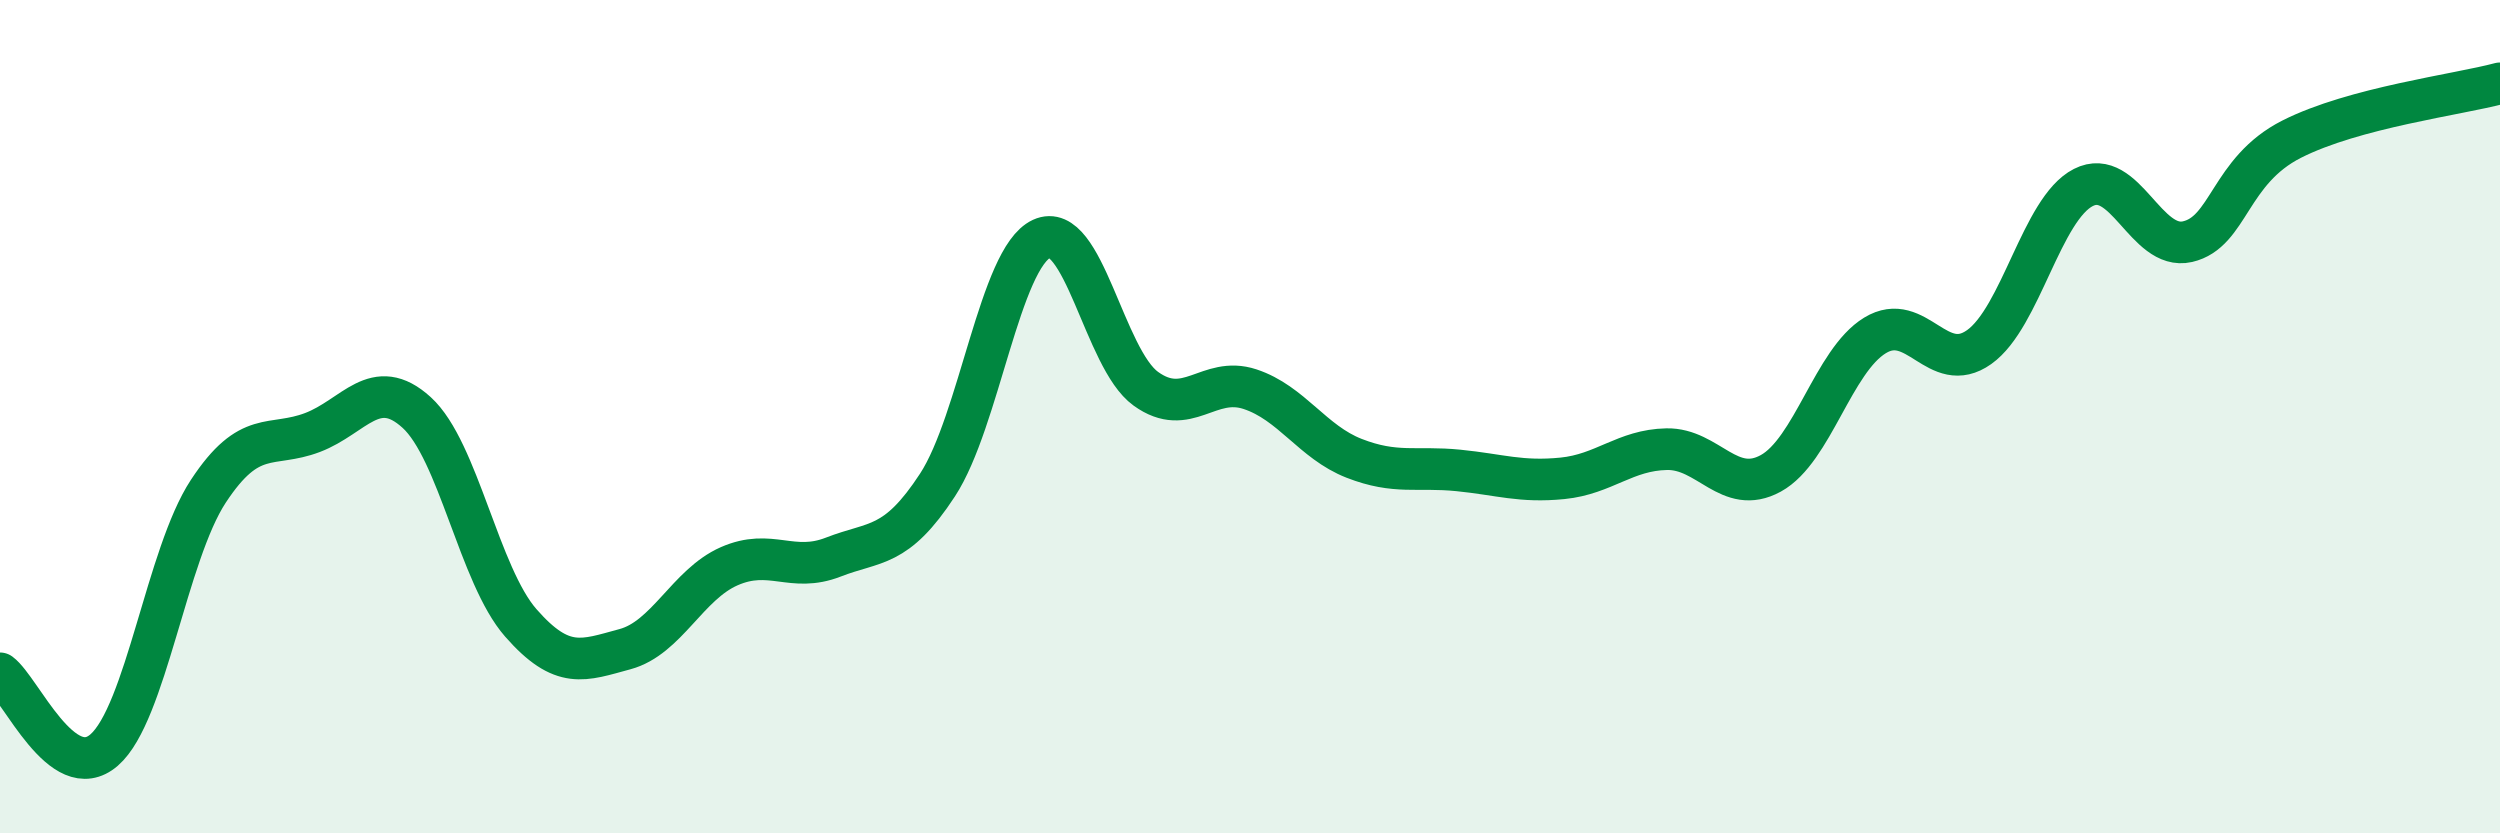 
    <svg width="60" height="20" viewBox="0 0 60 20" xmlns="http://www.w3.org/2000/svg">
      <path
        d="M 0,16.16 C 0.5,16.53 1.5,18.87 2.5,18 C 3.5,17.13 4,13.31 5,11.79 C 6,10.27 6.5,10.76 7.5,10.38 C 8.5,10 9,8.99 10,9.9 C 11,10.81 11.5,13.81 12.5,14.95 C 13.5,16.09 14,15.85 15,15.58 C 16,15.31 16.5,14.03 17.5,13.59 C 18.5,13.15 19,13.76 20,13.37 C 21,12.98 21.5,13.17 22.5,11.64 C 23.5,10.11 24,6.19 25,5.73 C 26,5.27 26.5,8.61 27.5,9.33 C 28.5,10.05 29,9.01 30,9.34 C 31,9.67 31.5,10.61 32.5,11 C 33.5,11.39 34,11.19 35,11.29 C 36,11.39 36.5,11.58 37.5,11.48 C 38.5,11.38 39,10.8 40,10.78 C 41,10.76 41.5,11.91 42.5,11.36 C 43.5,10.81 44,8.66 45,8.05 C 46,7.44 46.5,9.04 47.5,8.33 C 48.5,7.62 49,5.01 50,4.5 C 51,3.99 51.5,6.03 52.5,5.8 C 53.5,5.57 53.5,4.1 55,3.34 C 56.5,2.58 59,2.27 60,2L60 20L0 20Z"
        fill="#008740"
        opacity="0.1"
        stroke-linecap="round"
        stroke-linejoin="round"
      />
      <path
        d="M 0,16.16 C 0.5,16.53 1.5,18.87 2.5,18 C 3.5,17.13 4,13.31 5,11.79 C 6,10.27 6.5,10.76 7.5,10.38 C 8.5,10 9,8.99 10,9.9 C 11,10.81 11.5,13.81 12.5,14.95 C 13.5,16.09 14,15.85 15,15.58 C 16,15.31 16.5,14.03 17.5,13.59 C 18.5,13.15 19,13.76 20,13.37 C 21,12.98 21.5,13.17 22.5,11.64 C 23.5,10.11 24,6.19 25,5.73 C 26,5.27 26.5,8.61 27.5,9.33 C 28.5,10.05 29,9.01 30,9.34 C 31,9.67 31.5,10.61 32.5,11 C 33.5,11.39 34,11.19 35,11.29 C 36,11.39 36.5,11.58 37.5,11.48 C 38.5,11.38 39,10.8 40,10.78 C 41,10.76 41.5,11.91 42.5,11.36 C 43.5,10.81 44,8.66 45,8.05 C 46,7.44 46.5,9.04 47.5,8.33 C 48.5,7.62 49,5.01 50,4.5 C 51,3.99 51.5,6.03 52.5,5.8 C 53.5,5.57 53.5,4.1 55,3.34 C 56.5,2.58 59,2.27 60,2"
        stroke="#008740"
        stroke-width="1"
        fill="none"
        stroke-linecap="round"
        stroke-linejoin="round"
      />
    </svg>
  